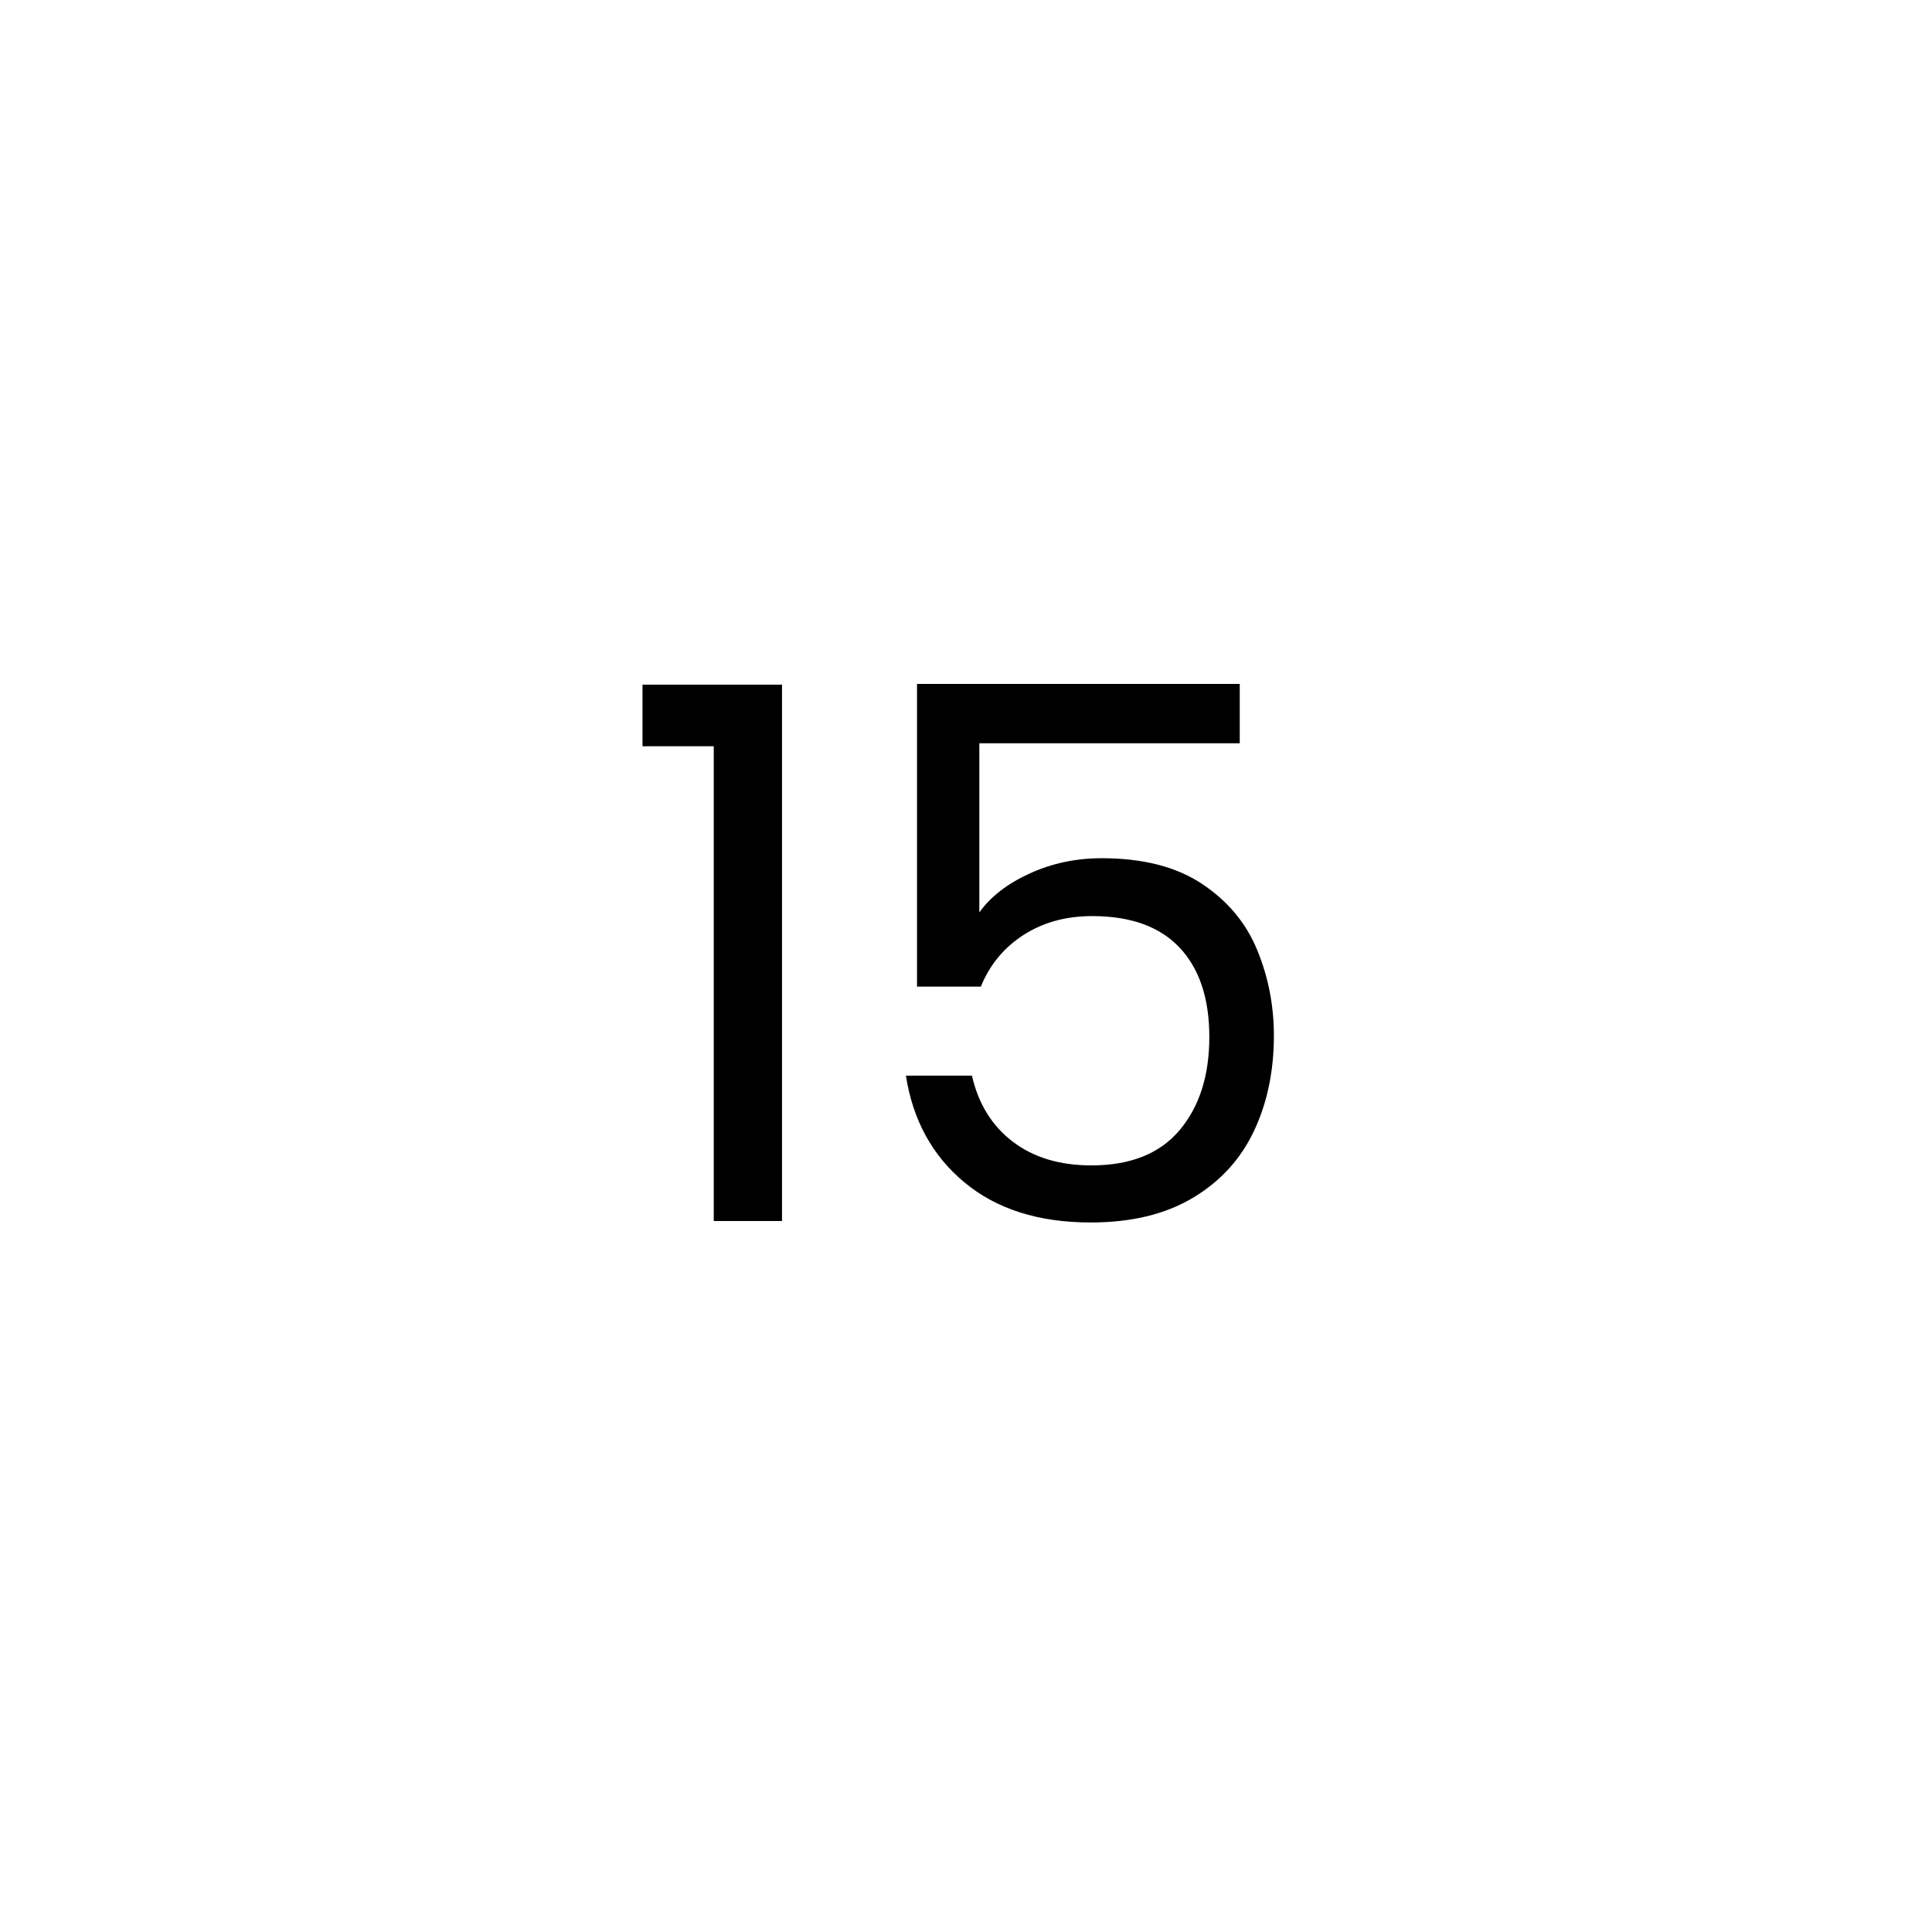 <svg xmlns="http://www.w3.org/2000/svg" xmlns:xlink="http://www.w3.org/1999/xlink" width="500" zoomAndPan="magnify" viewBox="0 0 375 375" height="500" preserveAspectRatio="xMidYMid meet" version="1.0"><defs><g/></defs><rect x="-37.5" width="450" fill="#ffffff" y="-37.5" height="450" fill-opacity="1"/><rect x="-37.5" width="450" fill="#ffffff" y="-37.5" height="450" fill-opacity="1"/><g fill="#000000" fill-opacity="1"><g transform="translate(119.242, 237)"><g><path d="M 5.469 -92.156 L 5.469 -104.109 L 32.547 -104.109 L 32.547 0 L 19.297 0 L 19.297 -92.156 Z M 5.469 -92.156 "/></g></g></g><g fill="#000000" fill-opacity="1"><g transform="translate(165.322, 237)"><g><path d="M 75.312 -92.734 L 24.766 -92.734 L 24.766 -59.906 C 26.973 -62.977 30.238 -65.5 34.562 -67.469 C 38.883 -69.438 43.539 -70.422 48.531 -70.422 C 56.5 -70.422 62.977 -68.766 67.969 -65.453 C 72.957 -62.141 76.531 -57.863 78.688 -52.625 C 80.852 -47.395 81.938 -41.852 81.938 -36 C 81.938 -29.082 80.641 -22.891 78.047 -17.422 C 75.453 -11.953 71.488 -7.633 66.156 -4.469 C 60.832 -1.301 54.238 0.281 46.375 0.281 C 36.289 0.281 28.129 -2.305 21.891 -7.484 C 15.648 -12.672 11.859 -19.582 10.516 -28.219 L 23.328 -28.219 C 24.578 -22.75 27.219 -18.477 31.25 -15.406 C 35.281 -12.332 40.367 -10.797 46.516 -10.797 C 54.098 -10.797 59.805 -13.078 63.641 -17.641 C 67.484 -22.203 69.406 -28.227 69.406 -35.719 C 69.406 -43.195 67.484 -48.977 63.641 -53.062 C 59.805 -57.145 54.145 -59.188 46.656 -59.188 C 41.57 -59.188 37.129 -57.961 33.328 -55.516 C 29.535 -53.066 26.781 -49.727 25.062 -45.5 L 12.672 -45.5 L 12.672 -104.25 L 75.312 -104.25 Z M 75.312 -92.734 "/></g></g></g></svg>